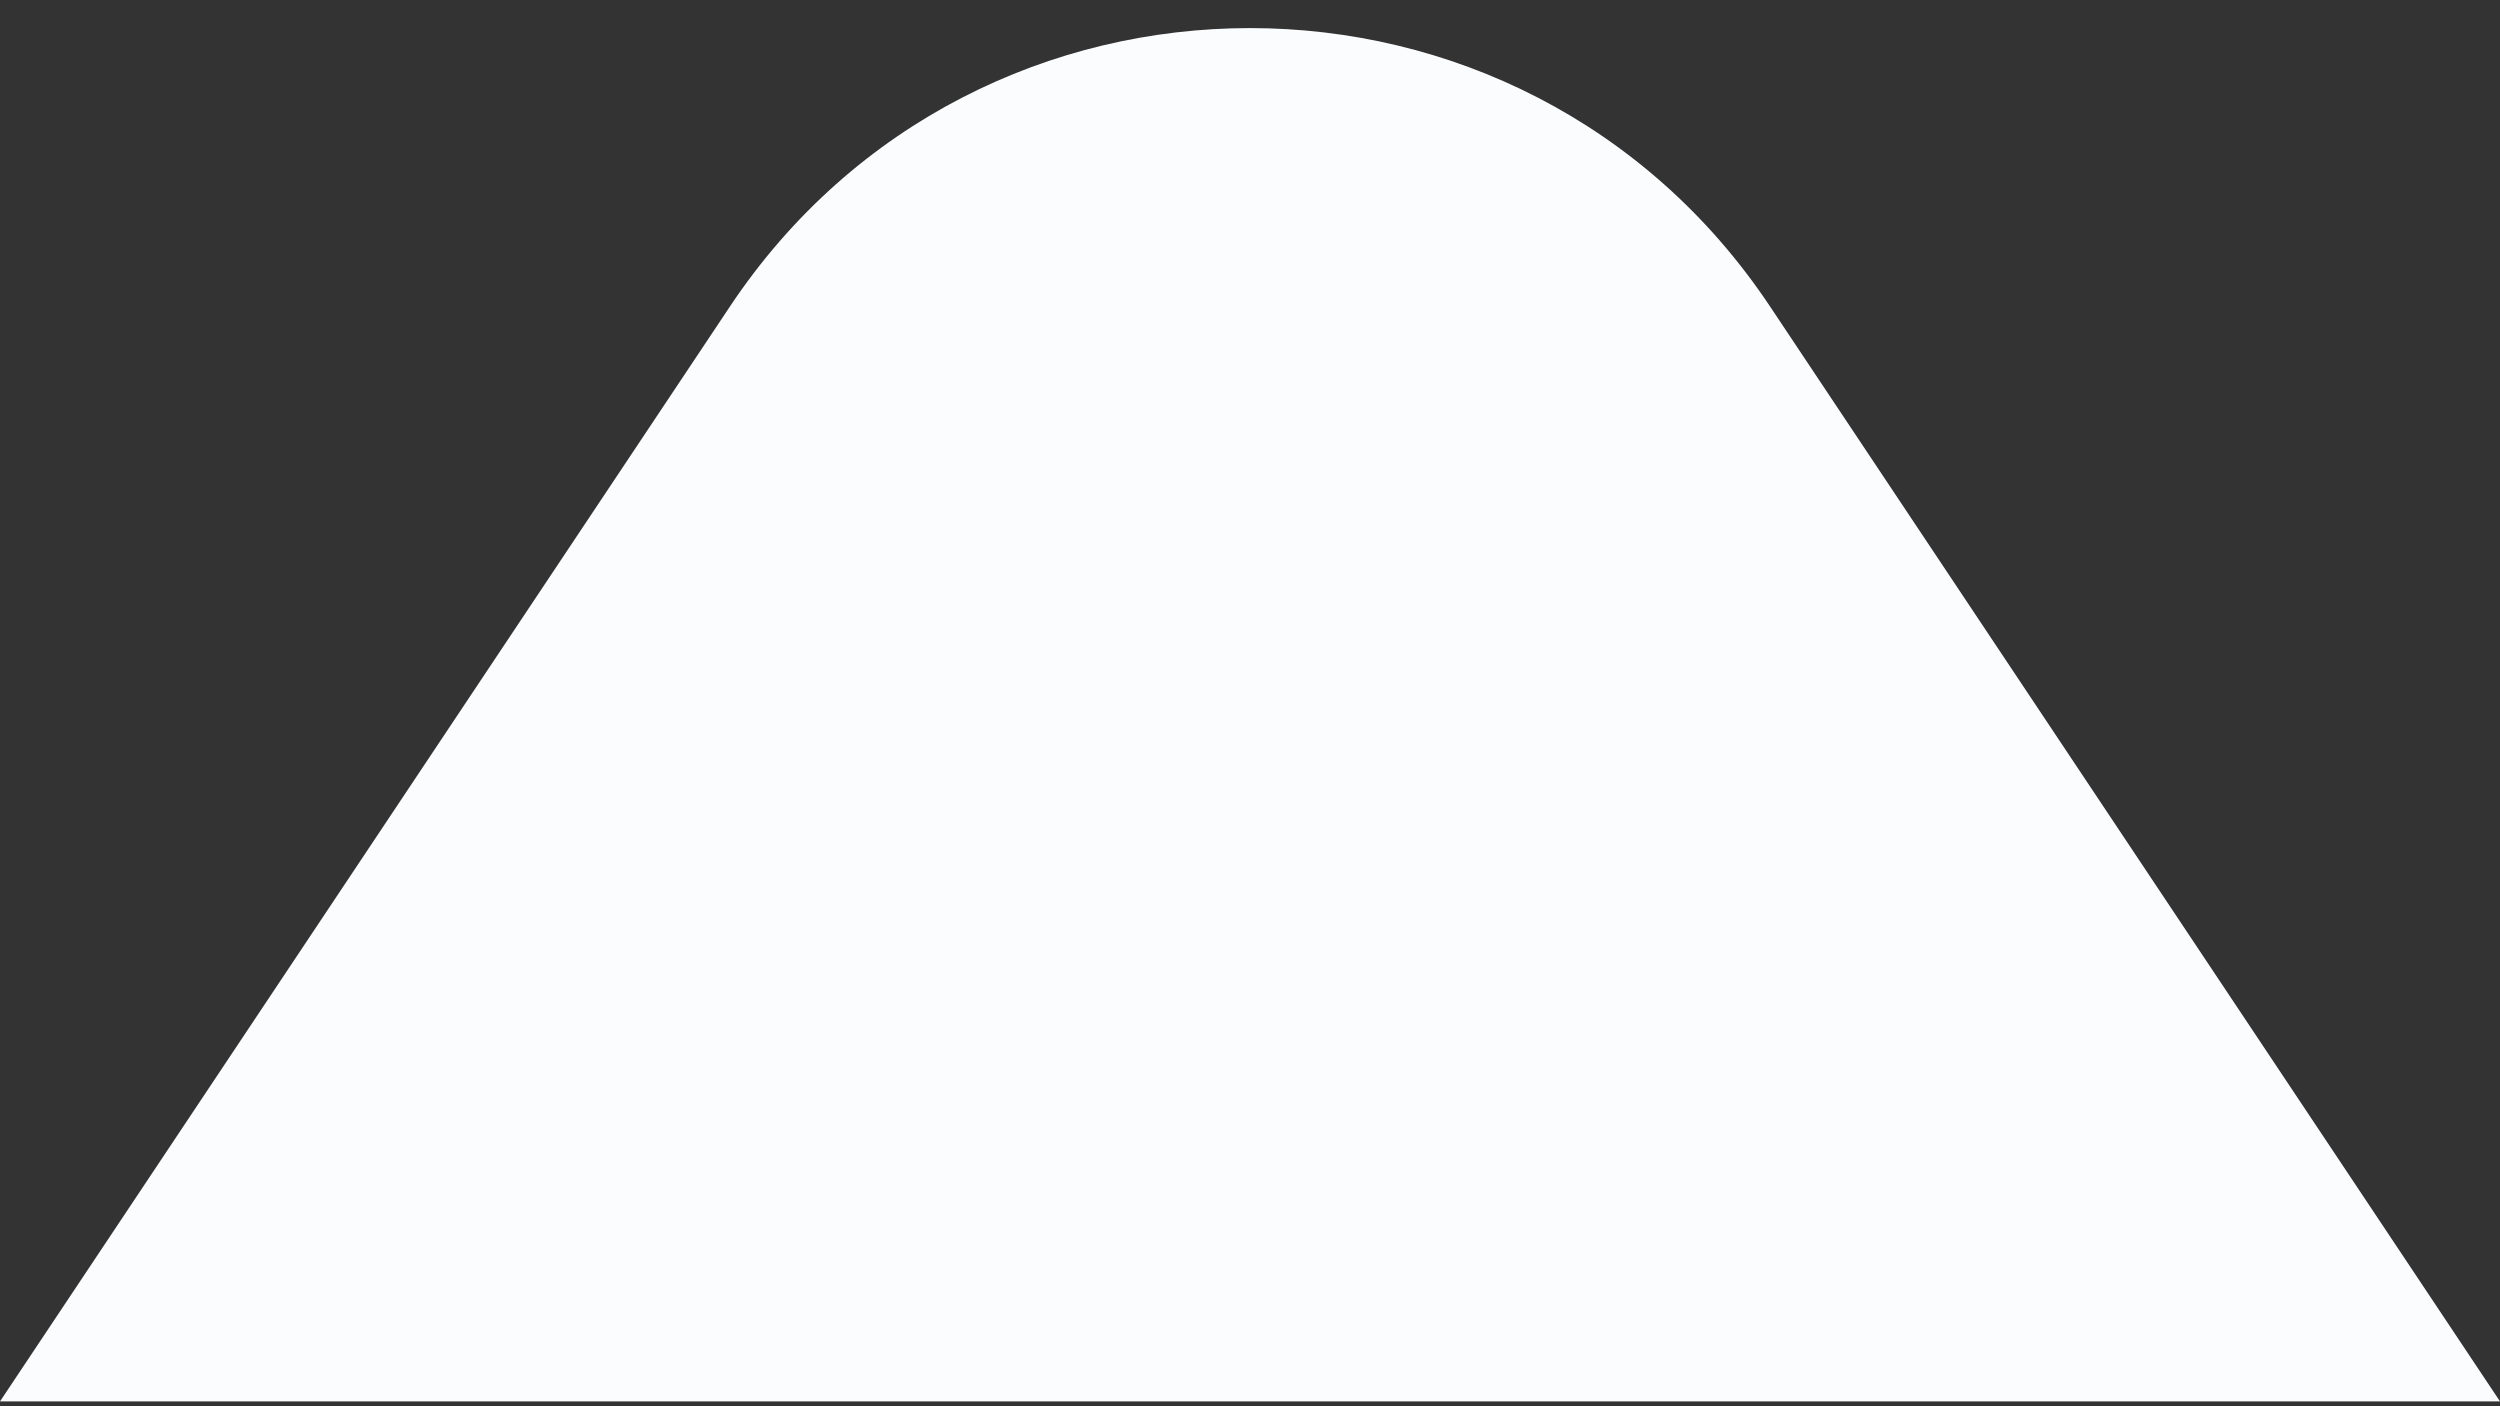 <svg width="16" height="9" viewBox="0 0 16 9" fill="none" xmlns="http://www.w3.org/2000/svg">
<rect x="0" y="0" width="16" height="9" fill="#333333" stroke="none"/>
<path id="arrow" d="M4.672 1.961C6.255 -0.414 9.745 -0.414 11.328 1.961L16 8.969L0 8.969L4.672 1.961Z" fill="#FBFCFD"/>
</svg>
